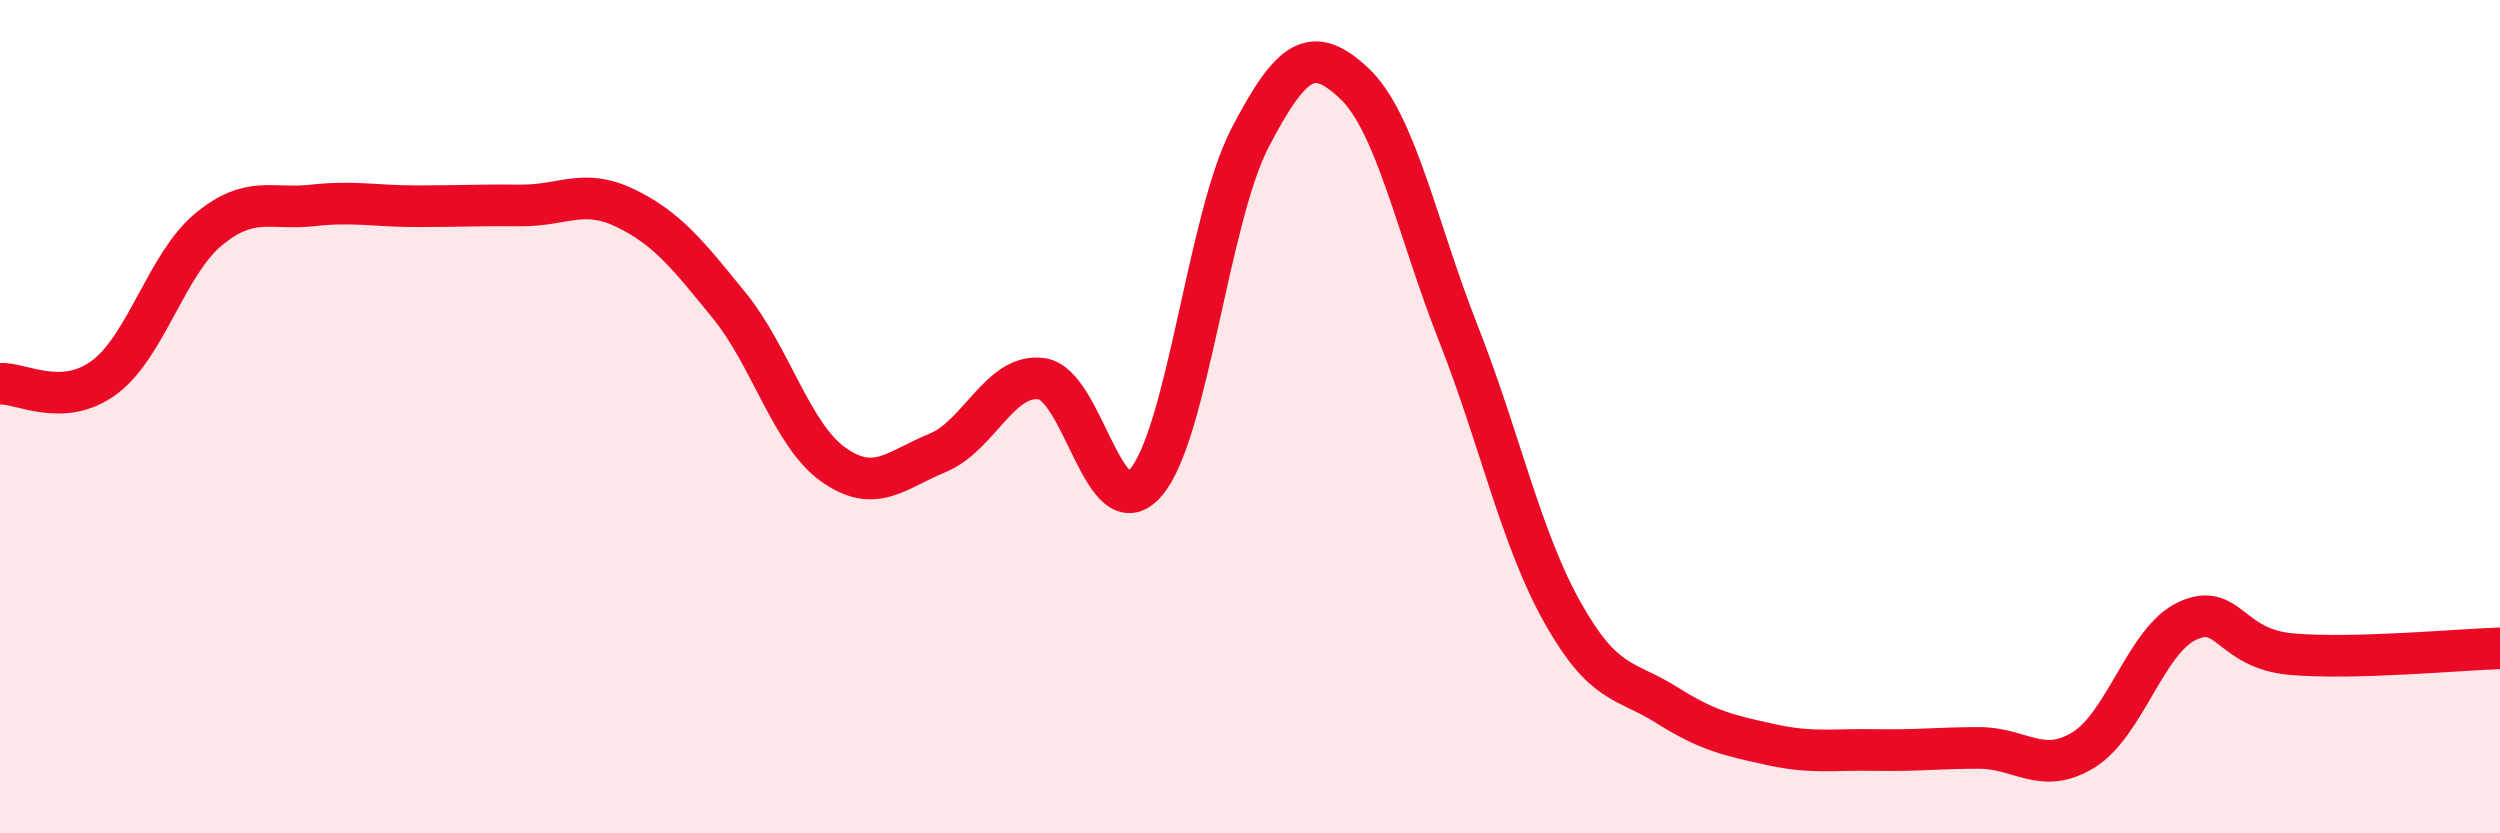 
    <svg width="60" height="20" viewBox="0 0 60 20" xmlns="http://www.w3.org/2000/svg">
      <path
        d="M 0,9.21 C 0.5,9.18 1.5,9.8 2.5,9.06 C 3.5,8.32 4,6.34 5,5.51 C 6,4.68 6.5,5.04 7.5,4.93 C 8.5,4.82 9,4.95 10,4.95 C 11,4.95 11.5,4.92 12.5,4.93 C 13.5,4.94 14,4.51 15,4.99 C 16,5.47 16.5,6.1 17.5,7.33 C 18.5,8.56 19,10.44 20,11.15 C 21,11.86 21.5,11.28 22.5,10.87 C 23.5,10.46 24,8.95 25,9.09 C 26,9.23 26.5,12.74 27.5,11.58 C 28.5,10.42 29,5.23 30,3.31 C 31,1.39 31.5,1.06 32.5,2 C 33.5,2.94 34,5.46 35,8 C 36,10.54 36.5,12.92 37.5,14.7 C 38.5,16.48 39,16.29 40,16.92 C 41,17.55 41.5,17.65 42.5,17.87 C 43.5,18.09 44,17.98 45,18 C 46,18.02 46.5,17.95 47.5,17.95 C 48.5,17.95 49,18.61 50,18 C 51,17.39 51.5,15.36 52.5,14.9 C 53.5,14.44 53.5,15.57 55,15.7 C 56.5,15.83 59,15.59 60,15.56L60 20L0 20Z"
        fill="#EB0A25"
        opacity="0.1"
        stroke-linecap="round"
        stroke-linejoin="round"
      />
      <path
        d="M 0,9.21 C 0.5,9.18 1.5,9.8 2.5,9.06 C 3.5,8.32 4,6.34 5,5.51 C 6,4.68 6.5,5.04 7.5,4.93 C 8.5,4.82 9,4.95 10,4.95 C 11,4.95 11.5,4.92 12.5,4.93 C 13.5,4.94 14,4.51 15,4.99 C 16,5.47 16.5,6.1 17.5,7.33 C 18.5,8.56 19,10.44 20,11.15 C 21,11.86 21.5,11.28 22.5,10.87 C 23.5,10.46 24,8.95 25,9.09 C 26,9.23 26.5,12.74 27.5,11.58 C 28.5,10.42 29,5.23 30,3.31 C 31,1.39 31.5,1.06 32.5,2 C 33.5,2.94 34,5.46 35,8 C 36,10.54 36.5,12.92 37.5,14.7 C 38.5,16.48 39,16.29 40,16.92 C 41,17.55 41.5,17.65 42.5,17.87 C 43.5,18.09 44,17.98 45,18 C 46,18.02 46.5,17.95 47.5,17.95 C 48.5,17.95 49,18.61 50,18 C 51,17.39 51.5,15.36 52.5,14.9 C 53.5,14.44 53.5,15.57 55,15.7 C 56.5,15.83 59,15.59 60,15.56"
        stroke="#EB0A25"
        stroke-width="1"
        fill="none"
        stroke-linecap="round"
        stroke-linejoin="round"
      />
    </svg>
  